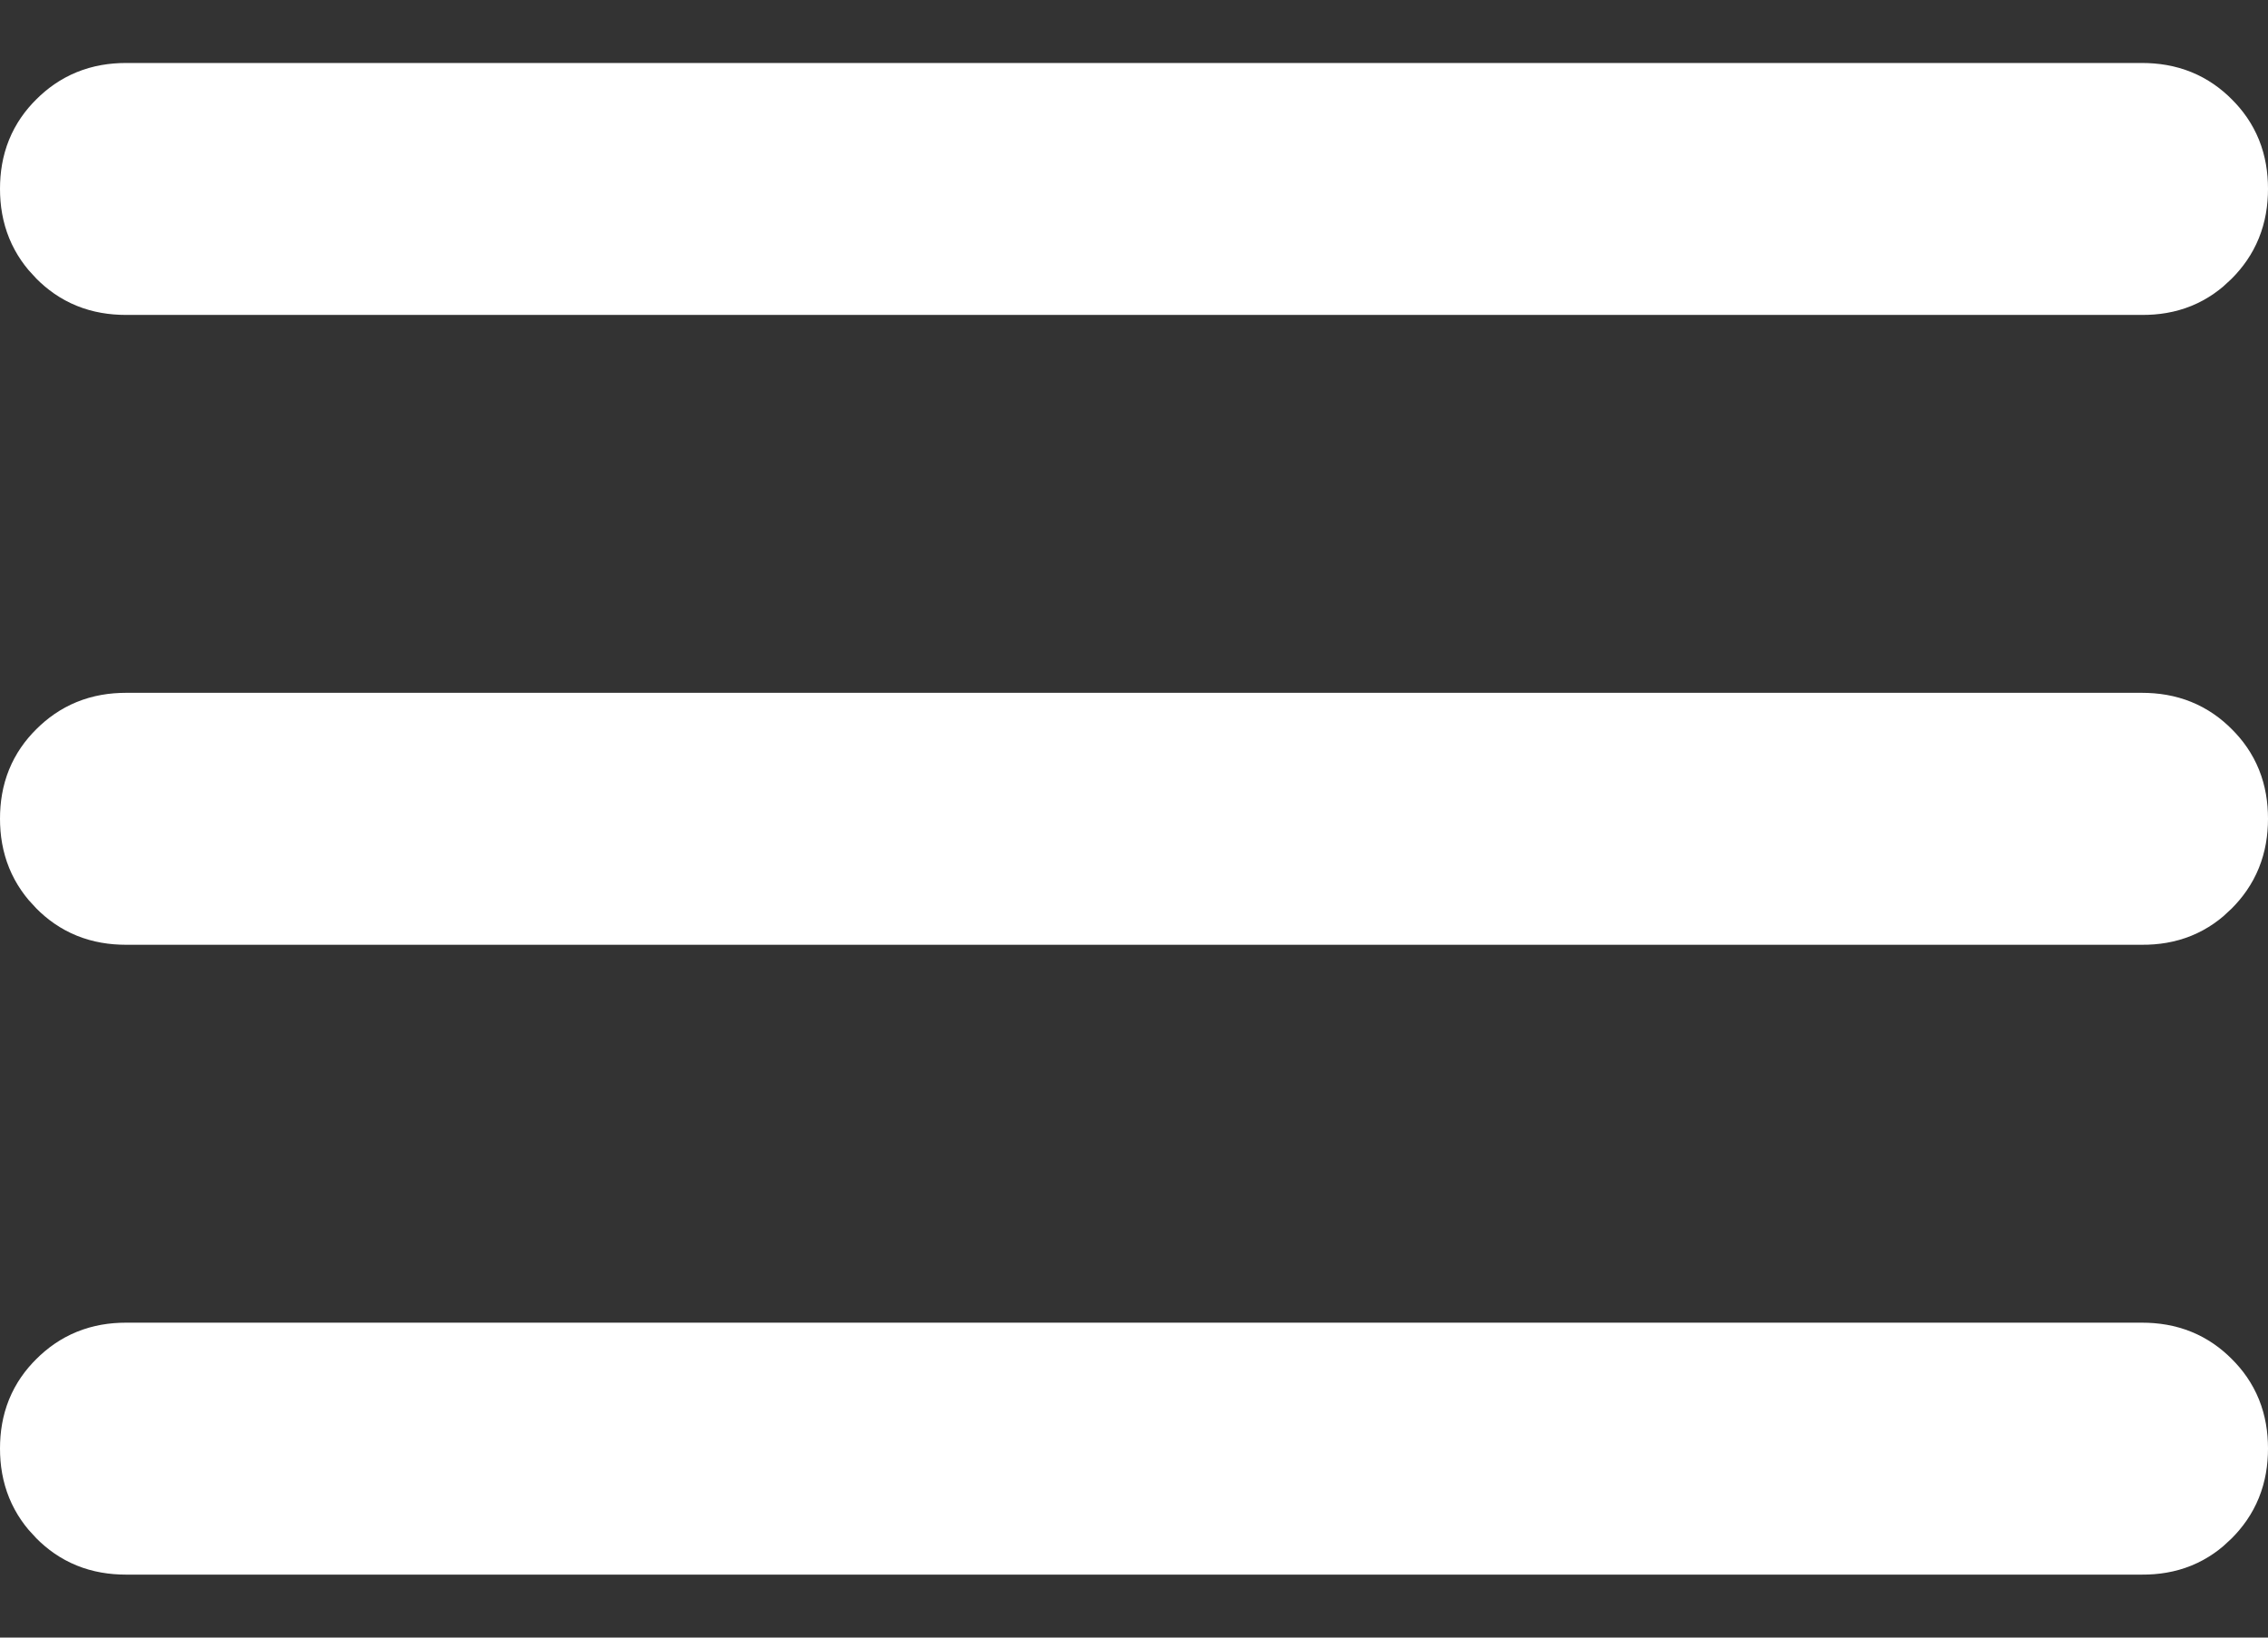 <svg width="18" height="13" viewBox="0 0 18 13" fill="none" xmlns="http://www.w3.org/2000/svg">
<rect x="0" y="0" width="18" height="13" fill="#333333" stroke="none"/>
<path d="M1 11H17C17.157 11 17.266 11.048 17.359 11.142C17.453 11.235 17.5 11.343 17.5 11.499C17.5 11.656 17.452 11.765 17.357 11.86C17.265 11.953 17.158 12.001 17.002 12H1C0.843 12 0.735 11.952 0.643 11.859C0.549 11.765 0.5 11.656 0.5 11.499C0.5 11.344 0.547 11.236 0.641 11.143C0.736 11.048 0.845 11 1 11ZM1 6H17C17.157 6 17.266 6.048 17.359 6.142C17.453 6.235 17.5 6.343 17.5 6.499C17.5 6.656 17.452 6.765 17.357 6.86C17.265 6.953 17.158 7.001 17.002 7H1C0.843 7 0.735 6.952 0.643 6.859C0.549 6.765 0.5 6.656 0.5 6.499C0.5 6.344 0.547 6.236 0.641 6.143C0.736 6.048 0.845 6 1 6ZM1 1H17C17.157 1 17.266 1.048 17.359 1.142C17.453 1.235 17.5 1.343 17.5 1.499C17.5 1.656 17.452 1.765 17.357 1.86C17.265 1.953 17.158 2.001 17.002 2H1C0.843 2 0.735 1.952 0.643 1.859C0.549 1.765 0.5 1.656 0.5 1.499C0.5 1.344 0.547 1.236 0.641 1.143C0.736 1.048 0.845 1 1 1Z" fill="white" stroke="white"/>
</svg>
